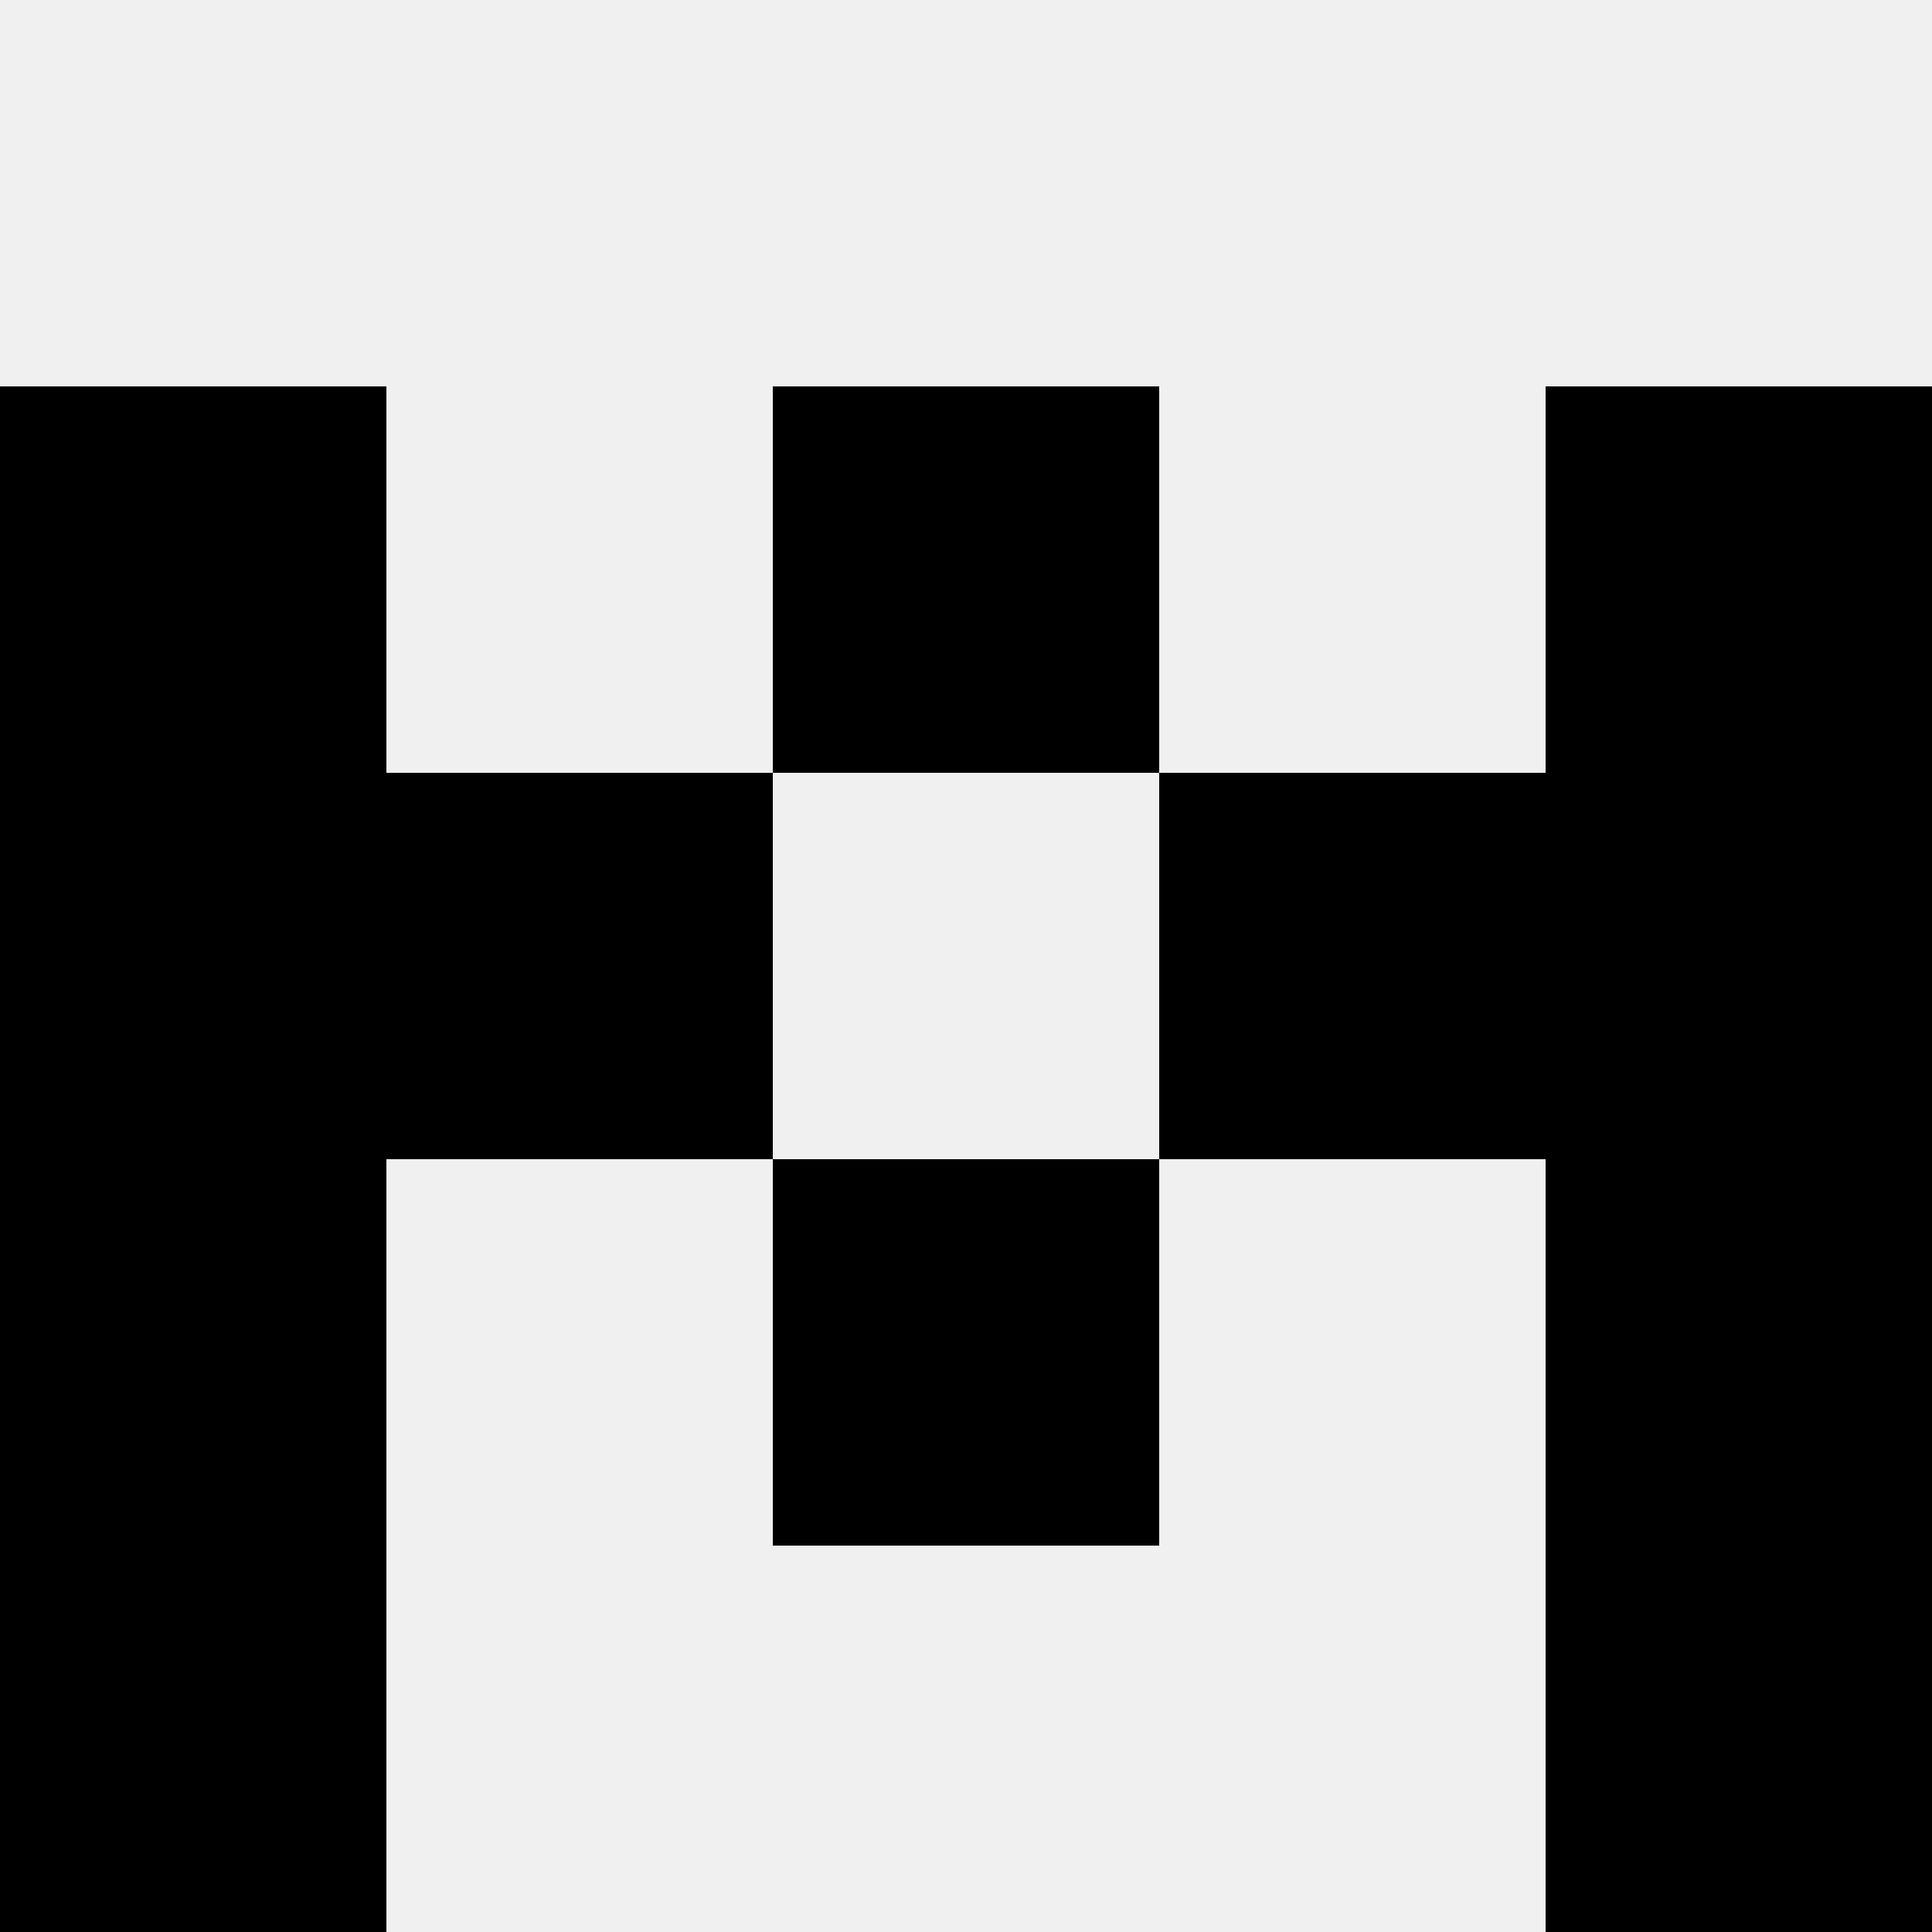 <svg width='80' height='80' xmlns='http://www.w3.org/2000/svg'><rect width='100%' height='100%' fill='#f0f0f0'/><rect x='0' y='16' width='16' height='16' fill='hsl(241, 70%, 50%)' /><rect x='64' y='16' width='16' height='16' fill='hsl(241, 70%, 50%)' /><rect x='32' y='16' width='16' height='16' fill='hsl(241, 70%, 50%)' /><rect x='32' y='16' width='16' height='16' fill='hsl(241, 70%, 50%)' /><rect x='0' y='32' width='16' height='16' fill='hsl(241, 70%, 50%)' /><rect x='64' y='32' width='16' height='16' fill='hsl(241, 70%, 50%)' /><rect x='16' y='32' width='16' height='16' fill='hsl(241, 70%, 50%)' /><rect x='48' y='32' width='16' height='16' fill='hsl(241, 70%, 50%)' /><rect x='0' y='48' width='16' height='16' fill='hsl(241, 70%, 50%)' /><rect x='64' y='48' width='16' height='16' fill='hsl(241, 70%, 50%)' /><rect x='32' y='48' width='16' height='16' fill='hsl(241, 70%, 50%)' /><rect x='32' y='48' width='16' height='16' fill='hsl(241, 70%, 50%)' /><rect x='0' y='64' width='16' height='16' fill='hsl(241, 70%, 50%)' /><rect x='64' y='64' width='16' height='16' fill='hsl(241, 70%, 50%)' /></svg>